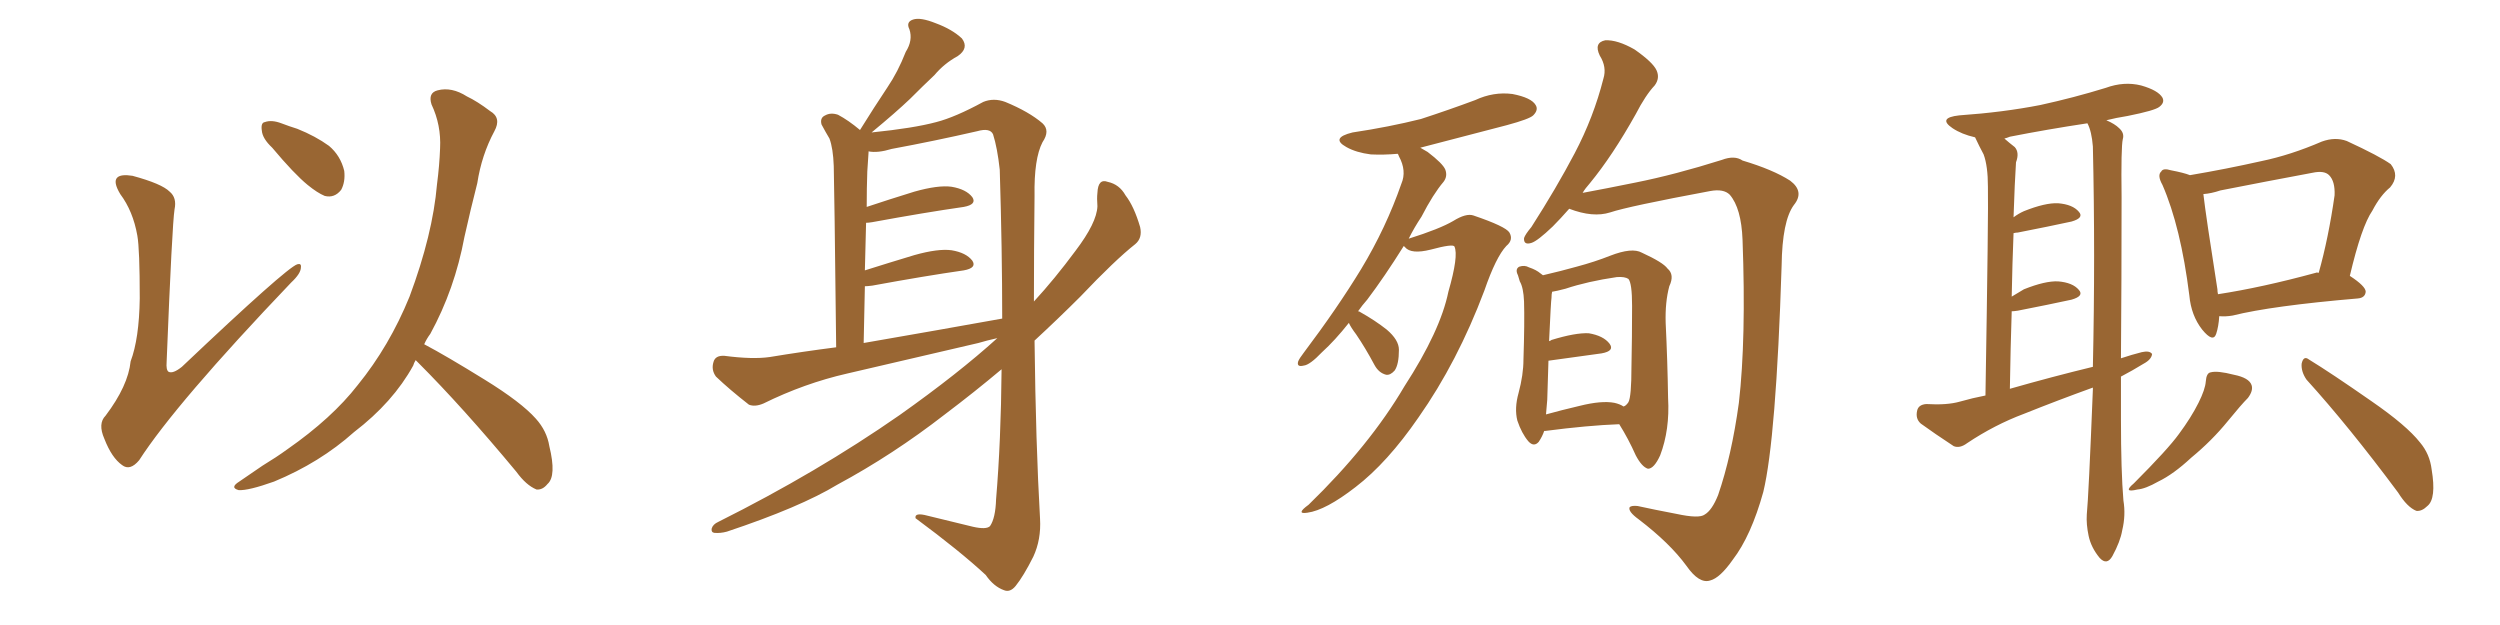 <svg xmlns="http://www.w3.org/2000/svg" xmlns:xlink="http://www.w3.org/1999/xlink" width="600" height="150"><path fill="#996633" padding="10" d="M32.96 56.54L32.96 56.54Q31.93 50.68 28.86 46.58L28.86 46.58Q27.10 43.65 28.13 42.63L28.13 42.63Q29.00 41.75 31.79 42.19L31.79 42.19Q38.82 44.09 40.72 46.00L40.72 46.00Q42.48 47.46 41.89 50.24L41.89 50.24Q41.31 53.91 39.99 86.87L39.99 86.87Q39.84 88.77 40.43 89.21L40.43 89.21Q41.46 89.79 43.65 88.04L43.65 88.04Q68.70 64.31 71.34 63.43L71.34 63.43Q72.36 63.13 72.22 64.16L72.22 64.16Q72.22 65.63 69.87 67.82L69.87 67.82Q42.19 96.83 33.40 110.45L33.40 110.45Q31.20 113.09 29.30 111.62L29.30 111.62Q26.81 109.86 25.05 105.32L25.05 105.32Q23.44 101.66 25.34 99.76L25.34 99.76Q30.76 92.58 31.35 86.72L31.35 86.72Q33.40 81.30 33.54 71.63L33.54 71.63Q33.54 59.77 32.96 56.54ZM65.33 35.45L65.33 35.45Q62.99 33.25 62.84 31.35L62.84 31.35Q62.55 29.44 63.57 29.30L63.57 29.30Q65.19 28.71 67.53 29.59L67.53 29.59Q69.43 30.32 71.34 30.91L71.34 30.91Q75.73 32.67 78.96 35.01L78.96 35.01Q81.74 37.35 82.62 41.02L82.62 41.02Q82.91 43.65 81.88 45.56L81.88 45.56Q80.27 47.61 77.93 47.02L77.93 47.02Q76.17 46.29 73.83 44.38L73.83 44.38Q70.61 41.75 65.33 35.45ZM99.76 86.43L99.76 86.43L99.76 86.43Q99.32 87.16 99.17 87.74L99.17 87.74Q94.34 96.53 84.96 103.71L84.96 103.71Q76.76 111.04 65.77 115.58L65.77 115.58Q59.62 117.77 57.28 117.63L57.28 117.63Q55.08 117.04 57.42 115.58L57.42 115.58Q60.21 113.67 62.99 111.77L62.99 111.77Q66.36 109.72 68.99 107.81L68.99 107.81Q79.69 100.34 85.84 92.43L85.84 92.43Q93.46 83.06 98.29 71.19L98.29 71.19Q103.86 56.25 104.88 44.24L104.88 44.24Q105.47 39.70 105.62 35.60L105.62 35.60Q105.91 30.03 103.56 25.05L103.56 25.05Q102.69 22.27 105.03 21.68L105.03 21.68Q108.40 20.80 112.06 23.14L112.06 23.14Q114.55 24.32 117.63 26.66L117.63 26.66Q120.41 28.27 118.65 31.49L118.65 31.49Q115.58 37.21 114.55 43.95L114.55 43.95Q112.94 50.24 111.47 56.84L111.47 56.84Q109.13 69.43 103.27 80.13L103.27 80.13Q102.39 81.30 101.81 82.62L101.81 82.62Q107.08 85.40 116.31 91.11L116.31 91.11Q125.10 96.53 128.61 100.49L128.61 100.49Q131.25 103.42 131.84 107.08L131.84 107.08Q133.59 114.26 131.40 116.16L131.40 116.16Q130.22 117.63 128.76 117.48L128.76 117.48Q126.27 116.46 123.93 113.23L123.93 113.23Q111.04 97.71 100.34 87.01L100.34 87.01Q99.90 86.57 99.76 86.43ZM239.36 81.15L239.36 81.15Q236.72 81.74 234.81 82.32L234.81 82.32Q219.14 85.99 203.32 89.65L203.32 89.65Q193.07 91.99 183.25 96.83L183.25 96.83Q181.20 97.71 179.74 97.12L179.74 97.12Q175.05 93.46 171.83 90.38L171.83 90.38Q170.65 88.77 171.24 86.87L171.24 86.87Q171.68 85.25 173.88 85.40L173.88 85.40Q180.62 86.28 184.72 85.69L184.72 85.69Q192.63 84.38 200.68 83.35L200.68 83.35Q200.24 44.38 200.10 39.84L200.10 39.84Q199.95 35.60 199.07 33.25L199.07 33.25Q198.19 31.79 197.17 29.88L197.17 29.88Q196.73 28.27 198.05 27.69L198.05 27.69Q199.37 26.95 201.12 27.54L201.12 27.54Q203.61 28.86 206.40 31.20L206.40 31.20Q209.77 25.78 212.99 20.95L212.99 20.95Q215.48 17.29 217.38 12.45L217.38 12.45Q219.14 9.67 218.26 7.03L218.26 7.03Q217.38 5.27 219.14 4.69L219.14 4.69Q220.90 4.10 224.56 5.57L224.56 5.57Q228.52 7.03 230.86 9.23L230.86 9.23Q232.62 11.57 229.83 13.48L229.83 13.48Q226.61 15.23 224.27 18.02L224.27 18.02Q221.48 20.65 218.41 23.73L218.41 23.73Q215.04 26.95 209.18 31.79L209.18 31.79Q219.29 30.76 224.71 29.30L224.71 29.30Q229.25 28.13 235.99 24.46L235.99 24.46Q238.48 23.44 241.26 24.46L241.26 24.46Q246.97 26.81 250.20 29.59L250.20 29.59Q252.10 31.35 250.20 34.13L250.20 34.13Q248.14 38.09 248.29 47.02L248.29 47.02Q248.14 60.35 248.14 72.36L248.14 72.36Q253.13 66.94 258.11 60.21L258.11 60.21Q263.23 53.47 263.38 49.51L263.38 49.51Q263.23 47.61 263.38 46.29L263.38 46.29Q263.53 42.77 265.87 43.65L265.87 43.65Q268.65 44.24 270.12 46.88L270.12 46.88Q272.17 49.51 273.63 54.49L273.63 54.49Q274.22 57.13 272.46 58.59L272.46 58.59Q267.63 62.40 259.28 71.19L259.28 71.19Q254.15 76.32 248.29 81.74L248.29 81.74Q248.58 106.49 249.61 124.51L249.61 124.51Q249.90 129.49 248.00 133.59L248.00 133.59Q245.65 138.28 243.75 140.63L243.75 140.63Q242.43 142.24 240.97 141.65L240.97 141.65Q238.48 140.77 236.57 137.99L236.57 137.99Q230.42 132.28 219.73 124.37L219.73 124.37Q219.43 122.90 222.66 123.78L222.66 123.78Q228.08 125.10 233.50 126.42L233.50 126.42Q236.72 127.15 237.60 126.27L237.60 126.27Q238.92 124.37 239.06 119.82L239.06 119.82Q240.23 105.91 240.38 88.62L240.38 88.62Q233.94 94.04 226.76 99.46L226.76 99.46Q214.31 109.13 200.98 116.31L200.98 116.31Q192.04 121.73 174.46 127.59L174.46 127.59Q172.85 128.03 171.39 127.88L171.39 127.88Q170.65 127.73 170.80 126.86L170.80 126.86Q171.09 125.83 172.41 125.24L172.41 125.24Q196.14 113.38 215.92 99.61L215.92 99.61Q229.98 89.65 239.36 81.15ZM207.28 82.32L207.28 82.32L207.28 82.32Q225 79.25 240.53 76.46L240.53 76.46Q240.53 60.06 239.94 40.72L239.94 40.72Q239.36 35.45 238.33 32.23L238.33 32.23Q237.60 30.62 234.52 31.49L234.52 31.49Q224.27 33.84 214.01 35.74L214.01 35.74Q210.64 36.77 208.45 36.33L208.45 36.33Q208.45 36.47 208.45 36.62L208.45 36.62Q208.30 38.53 208.15 41.16L208.15 41.16Q208.01 45.12 208.01 49.66L208.01 49.66Q213.28 47.90 219.43 46.00L219.43 46.00Q225.15 44.38 228.37 44.82L228.37 44.82Q231.88 45.41 233.35 47.31L233.35 47.31Q234.52 49.07 231.30 49.66L231.30 49.66Q222.07 50.98 209.33 53.32L209.33 53.32Q208.45 53.47 207.86 53.47L207.86 53.47Q207.71 59.03 207.57 64.89L207.57 64.89Q213.13 63.13 219.43 61.23L219.43 61.23Q225.15 59.62 228.37 60.06L228.37 60.06Q231.88 60.64 233.35 62.55L233.35 62.55Q234.52 64.31 231.30 64.89L231.30 64.89Q222.07 66.21 209.33 68.55L209.33 68.55Q208.15 68.70 207.57 68.70L207.57 68.70Q207.42 75.15 207.28 82.32ZM323.73 77.49L323.73 77.49Q320.36 81.74 317.29 84.52L317.29 84.52Q314.36 87.60 312.89 87.74L312.89 87.74Q311.13 88.18 311.57 86.72L311.57 86.72Q311.87 85.99 312.89 84.67L312.89 84.67Q320.95 73.97 326.66 64.60L326.66 64.60Q332.67 54.64 336.33 44.09L336.33 44.09Q337.65 41.02 335.74 37.50L335.74 37.50Q335.60 37.06 335.45 36.91L335.45 36.91Q332.08 37.21 329.00 37.06L329.00 37.06Q325.49 36.62 323.14 35.30L323.14 35.30Q319.19 33.11 324.61 31.79L324.61 31.79Q333.40 30.47 341.02 28.56L341.02 28.56Q347.75 26.37 354.05 24.02L354.05 24.02Q358.45 21.97 362.99 22.56L362.99 22.56Q367.53 23.44 368.55 25.20L368.55 25.20Q369.29 26.37 367.97 27.69L367.97 27.69Q367.09 28.56 361.67 30.03L361.67 30.03Q351.12 32.81 340.87 35.45L340.87 35.45Q341.60 35.89 342.63 36.47L342.63 36.47Q346.29 39.26 346.88 40.72L346.88 40.72Q347.46 42.33 346.44 43.65L346.44 43.65Q343.95 46.58 341.16 52.00L341.16 52.00Q339.40 54.64 338.09 57.28L338.09 57.28Q345.56 54.93 348.78 53.03L348.78 53.03Q351.86 51.12 353.61 51.71L353.61 51.71Q361.38 54.35 362.26 55.81L362.26 55.81Q363.28 57.57 361.52 59.03L361.52 59.03Q359.03 61.67 356.25 69.73L356.25 69.73Q349.80 86.87 340.43 100.20L340.43 100.20Q332.96 111.04 325.34 116.89L325.34 116.89Q318.16 122.46 313.77 123.05L313.77 123.05Q310.84 123.49 314.06 121.14L314.06 121.14Q328.71 106.93 337.06 92.72L337.06 92.72Q345.70 79.39 347.61 70.02L347.61 70.02Q350.10 61.38 349.07 59.18L349.07 59.18Q348.78 58.45 343.36 59.91L343.36 59.91Q338.67 61.08 337.21 59.33L337.21 59.33Q336.91 59.03 336.91 59.03L336.91 59.03Q332.23 66.50 328.13 71.92L328.13 71.92Q326.95 73.24 325.93 74.71L325.93 74.71Q326.22 74.71 326.37 74.85L326.37 74.85Q330.03 76.90 332.81 79.10L332.81 79.10Q335.74 81.59 335.74 83.94L335.74 83.94Q335.74 87.45 334.72 88.92L334.72 88.92Q333.69 90.09 332.67 89.94L332.67 89.94Q330.91 89.50 329.88 87.60L329.88 87.60Q327.69 83.50 325.49 80.27L325.49 80.27Q324.17 78.52 323.73 77.49ZM376.61 50.10L376.61 50.10Q374.56 52.44 372.66 54.35L372.66 54.35Q368.99 57.86 367.53 58.30L367.53 58.30Q365.63 58.89 365.77 57.13L365.77 57.13Q366.06 56.25 367.53 54.49L367.53 54.49Q373.54 45.12 377.93 36.77L377.93 36.77Q382.47 28.13 384.81 18.90L384.81 18.90Q385.69 16.11 383.94 13.33L383.94 13.33Q382.47 10.25 385.25 9.67L385.25 9.67Q388.18 9.52 392.29 11.87L392.29 11.87Q396.68 14.94 397.56 16.85L397.56 16.85Q398.44 18.75 397.12 20.51L397.12 20.51Q394.92 22.85 392.58 27.39L392.58 27.39Q387.01 37.35 381.59 43.95L381.59 43.95Q380.42 45.26 379.83 46.29L379.83 46.29Q385.40 45.26 392.58 43.80L392.58 43.80Q402.10 41.89 413.23 38.38L413.23 38.38Q416.31 37.21 418.21 38.53L418.21 38.53Q425.54 40.72 429.64 43.36L429.64 43.36Q433.15 46.00 430.52 49.22L430.52 49.22Q427.73 53.03 427.59 63.72L427.59 63.72Q426.27 105.32 423.19 118.07L423.19 118.07Q420.26 128.61 415.87 134.33L415.87 134.33Q412.79 138.72 410.45 139.31L410.45 139.31Q407.81 140.19 404.74 135.79L404.74 135.79Q400.78 130.37 393.31 124.66L393.31 124.66Q390.67 122.75 391.11 121.73L391.11 121.73Q391.55 121.29 393.02 121.44L393.02 121.44Q396.97 122.31 402.39 123.34L402.39 123.34Q407.81 124.51 409.13 123.49L409.13 123.49Q410.89 122.46 412.35 118.80L412.35 118.80Q415.58 109.42 417.33 96.68L417.33 96.68Q419.09 81.30 418.21 57.57L418.21 57.57Q417.92 49.95 415.14 46.73L415.14 46.73Q413.67 45.26 410.45 45.85L410.45 45.85Q390.82 49.51 386.43 50.98L386.43 50.98Q382.32 52.29 376.61 50.10ZM388.62 101.81L388.62 101.81Q381.01 102.10 370.90 103.42L370.90 103.42Q370.75 103.42 370.61 103.42L370.61 103.42Q370.17 104.74 369.29 106.05L369.29 106.05Q368.12 107.37 366.80 105.91L366.80 105.91Q365.19 104.00 364.16 100.93L364.16 100.93Q363.43 98.00 364.45 94.34L364.45 94.34Q365.63 89.94 365.63 86.28L365.63 86.28Q365.92 77.34 365.77 72.36L365.77 72.36Q365.63 68.99 364.75 67.53L364.75 67.53Q364.45 66.65 364.31 66.06L364.31 66.06Q363.57 64.60 364.60 64.01L364.60 64.01Q365.92 63.57 366.94 64.16L366.94 64.16Q368.70 64.75 369.73 65.63L369.73 65.63Q370.17 65.92 370.31 66.06L370.31 66.06Q374.71 65.04 378.37 64.01L378.37 64.01Q382.76 62.84 386.43 61.38L386.43 61.38Q391.70 59.33 394.04 60.64L394.04 60.64Q399.17 62.99 400.20 64.45L400.20 64.45Q401.95 65.92 400.63 68.70L400.63 68.70Q399.61 72.51 399.76 77.49L399.76 77.49Q400.20 86.57 400.34 95.51L400.34 95.51Q400.78 103.13 398.44 109.28L398.44 109.28Q396.97 112.50 395.51 112.50L395.51 112.50Q394.04 112.06 392.58 109.28L392.58 109.28Q390.82 105.32 388.62 101.81ZM375.73 69.29L375.73 69.29L375.73 69.29Q373.54 69.87 372.51 70.02L372.51 70.02Q372.36 70.61 372.36 71.48L372.36 71.48Q372.22 72.22 371.78 81.88L371.78 81.88Q372.22 81.74 372.36 81.59L372.36 81.59Q378.08 79.83 381.30 79.98L381.30 79.98Q384.81 80.57 386.28 82.47L386.28 82.47Q387.60 84.23 384.38 84.81L384.38 84.81Q378.81 85.55 371.63 86.57L371.63 86.57Q371.48 90.67 371.34 95.95L371.34 95.95Q371.19 98.00 371.04 99.46L371.04 99.46Q374.71 98.44 379.10 97.41L379.10 97.41Q384.38 96.09 387.45 96.68L387.45 96.68Q388.77 96.97 389.65 97.56L389.65 97.56Q390.23 97.41 390.82 96.53L390.82 96.53Q391.55 95.21 391.55 88.04L391.55 88.04Q391.70 81.01 391.70 73.39L391.70 73.39Q391.70 67.97 390.82 66.94L390.82 66.94Q389.94 66.36 388.04 66.50L388.04 66.50Q381.01 67.53 375.73 69.29ZM509.03 90.38L509.03 90.38Q509.03 95.65 509.03 100.63L509.03 100.63Q509.03 113.09 509.62 120.12L509.62 120.12Q510.21 123.63 509.33 127.29L509.33 127.29Q508.89 129.93 506.98 133.45L506.98 133.45Q505.66 135.79 503.91 133.89L503.91 133.89Q501.86 131.40 501.27 128.61L501.27 128.61Q500.68 125.83 500.83 123.49L500.83 123.49Q501.27 119.09 502.29 93.46L502.29 93.46Q502.29 93.16 502.29 93.02L502.29 93.02Q493.80 96.09 485.74 99.32L485.74 99.32Q478.71 101.95 472.12 106.35L472.12 106.35Q470.36 107.67 468.90 107.08L468.90 107.08Q464.21 104.00 460.99 101.66L460.99 101.66Q459.67 100.49 460.11 98.58L460.11 98.58Q460.40 97.12 462.30 96.97L462.30 96.97Q467.29 97.27 470.36 96.39L470.36 96.39Q473.44 95.51 476.51 94.92L476.51 94.92Q477.25 50.24 477.10 44.82L477.10 44.82Q477.10 39.84 476.07 37.06L476.07 37.06Q475.05 35.16 474.02 32.96L474.02 32.96Q470.80 32.23 468.60 30.76L468.60 30.76Q464.94 28.27 470.21 27.69L470.21 27.69Q480.76 26.95 489.70 25.20L489.70 25.20Q497.75 23.44 505.37 21.09L505.37 21.09Q509.77 19.48 513.87 20.51L513.87 20.51Q517.97 21.68 518.99 23.44L518.99 23.44Q519.58 24.61 518.26 25.63L518.26 25.63Q517.24 26.51 510.64 27.83L510.64 27.83Q507.86 28.27 505.52 28.86L505.52 28.86Q507.57 29.74 508.59 30.76L508.59 30.76Q509.91 31.93 509.47 33.40L509.47 33.40Q509.03 35.30 509.18 47.31L509.18 47.31Q509.18 67.38 509.03 85.99L509.03 85.99Q511.67 85.11 514.01 84.52L514.01 84.52Q515.92 84.08 516.50 84.96L516.50 84.96Q516.36 86.28 514.45 87.30L514.45 87.30Q511.82 88.92 509.03 90.38ZM482.37 93.31L482.37 93.31Q492.63 90.38 502.29 88.04L502.29 88.04Q502.88 61.23 502.29 35.16L502.29 35.16Q502.00 31.49 500.98 29.59L500.98 29.59Q491.31 31.05 482.37 32.81L482.37 32.81Q481.64 33.11 481.05 33.25L481.05 33.25Q482.23 34.28 483.54 35.30L483.54 35.30Q484.72 36.62 483.84 38.96L483.84 38.96Q483.69 41.31 483.54 44.53L483.54 44.53Q483.40 48.19 483.25 52.15L483.25 52.15Q484.42 51.27 485.74 50.68L485.74 50.68Q490.87 48.63 493.95 48.78L493.95 48.78Q497.46 49.07 498.93 50.83L498.93 50.83Q500.24 52.29 497.17 53.17L497.17 53.17Q491.75 54.35 484.28 55.81L484.28 55.81Q483.84 55.81 483.25 55.96L483.25 55.96Q482.96 63.13 482.81 71.19L482.81 71.19Q484.28 70.31 485.74 69.43L485.74 69.43Q490.87 67.38 493.95 67.53L493.95 67.53Q497.46 67.82 498.93 69.58L498.93 69.58Q500.24 71.04 497.17 71.92L497.17 71.92Q491.75 73.10 484.28 74.56L484.28 74.56Q483.25 74.71 482.81 74.71L482.81 74.71Q482.52 83.50 482.37 93.31ZM532.62 75.88L532.62 75.88Q532.47 78.37 531.88 80.13L531.88 80.13Q531.15 82.32 528.52 79.10L528.52 79.10Q525.88 75.73 525.44 70.90L525.44 70.90Q523.39 54.49 518.99 44.38L518.99 44.38Q517.68 42.04 518.70 41.16L518.70 41.16Q519.14 40.28 521.04 40.87L521.04 40.87Q524.12 41.46 525.59 42.04L525.59 42.04Q534.23 40.58 542.72 38.67L542.72 38.67Q549.76 37.21 557.23 33.98L557.23 33.98Q560.45 32.81 563.23 33.84L563.23 33.84Q571.14 37.50 573.78 39.40L573.78 39.40Q575.98 42.19 573.63 44.97L573.63 44.97Q571.29 46.88 569.38 50.54L569.38 50.54Q566.75 54.35 563.96 66.21L563.96 66.21Q567.77 68.70 567.77 70.02L567.77 70.02Q567.63 71.48 565.87 71.63L565.87 71.63Q545.21 73.39 535.84 75.73L535.84 75.73Q534.08 76.03 532.62 75.88ZM555.76 65.48L555.76 65.48Q556.05 65.33 556.49 65.48L556.49 65.48Q558.84 57.13 560.30 46.88L560.30 46.88Q560.45 43.51 558.98 42.04L558.98 42.04Q557.81 40.87 555.03 41.46L555.03 41.46Q544.04 43.51 532.91 45.70L532.91 45.70Q530.71 46.44 528.81 46.58L528.81 46.58Q529.39 51.71 532.18 69.43L532.18 69.43Q532.18 70.02 532.32 70.61L532.32 70.61Q542.87 68.99 555.76 65.48ZM529.39 91.55L529.39 91.55Q529.54 89.50 530.57 89.36L530.57 89.36Q532.18 88.92 536.13 89.94L536.13 89.94Q539.79 90.67 540.38 92.43L540.38 92.43Q540.82 93.75 539.50 95.51L539.50 95.51Q537.89 97.12 534.67 101.07L534.67 101.07Q530.86 105.76 525.88 109.86L525.88 109.86Q521.63 113.82 517.97 115.58L517.97 115.58Q514.89 117.33 512.99 117.48L512.99 117.48Q509.33 118.36 512.11 116.02L512.11 116.02Q520.31 107.81 522.95 104.15L522.95 104.15Q525.88 100.20 527.64 96.68L527.64 96.68Q529.25 93.46 529.39 91.55ZM553.56 91.11L553.56 91.11L553.56 91.11Q552.25 89.21 552.39 87.30L552.39 87.30Q552.83 85.25 554.15 86.28L554.15 86.28Q559.42 89.50 569.09 96.24L569.09 96.24Q577.59 102.10 580.81 106.20L580.81 106.20Q583.15 108.98 583.59 112.65L583.59 112.65Q584.77 119.68 582.57 121.44L582.57 121.44Q581.25 122.75 579.93 122.61L579.93 122.61Q577.73 121.73 575.54 118.21L575.54 118.21Q563.67 102.25 553.56 91.11Z"/></svg>
